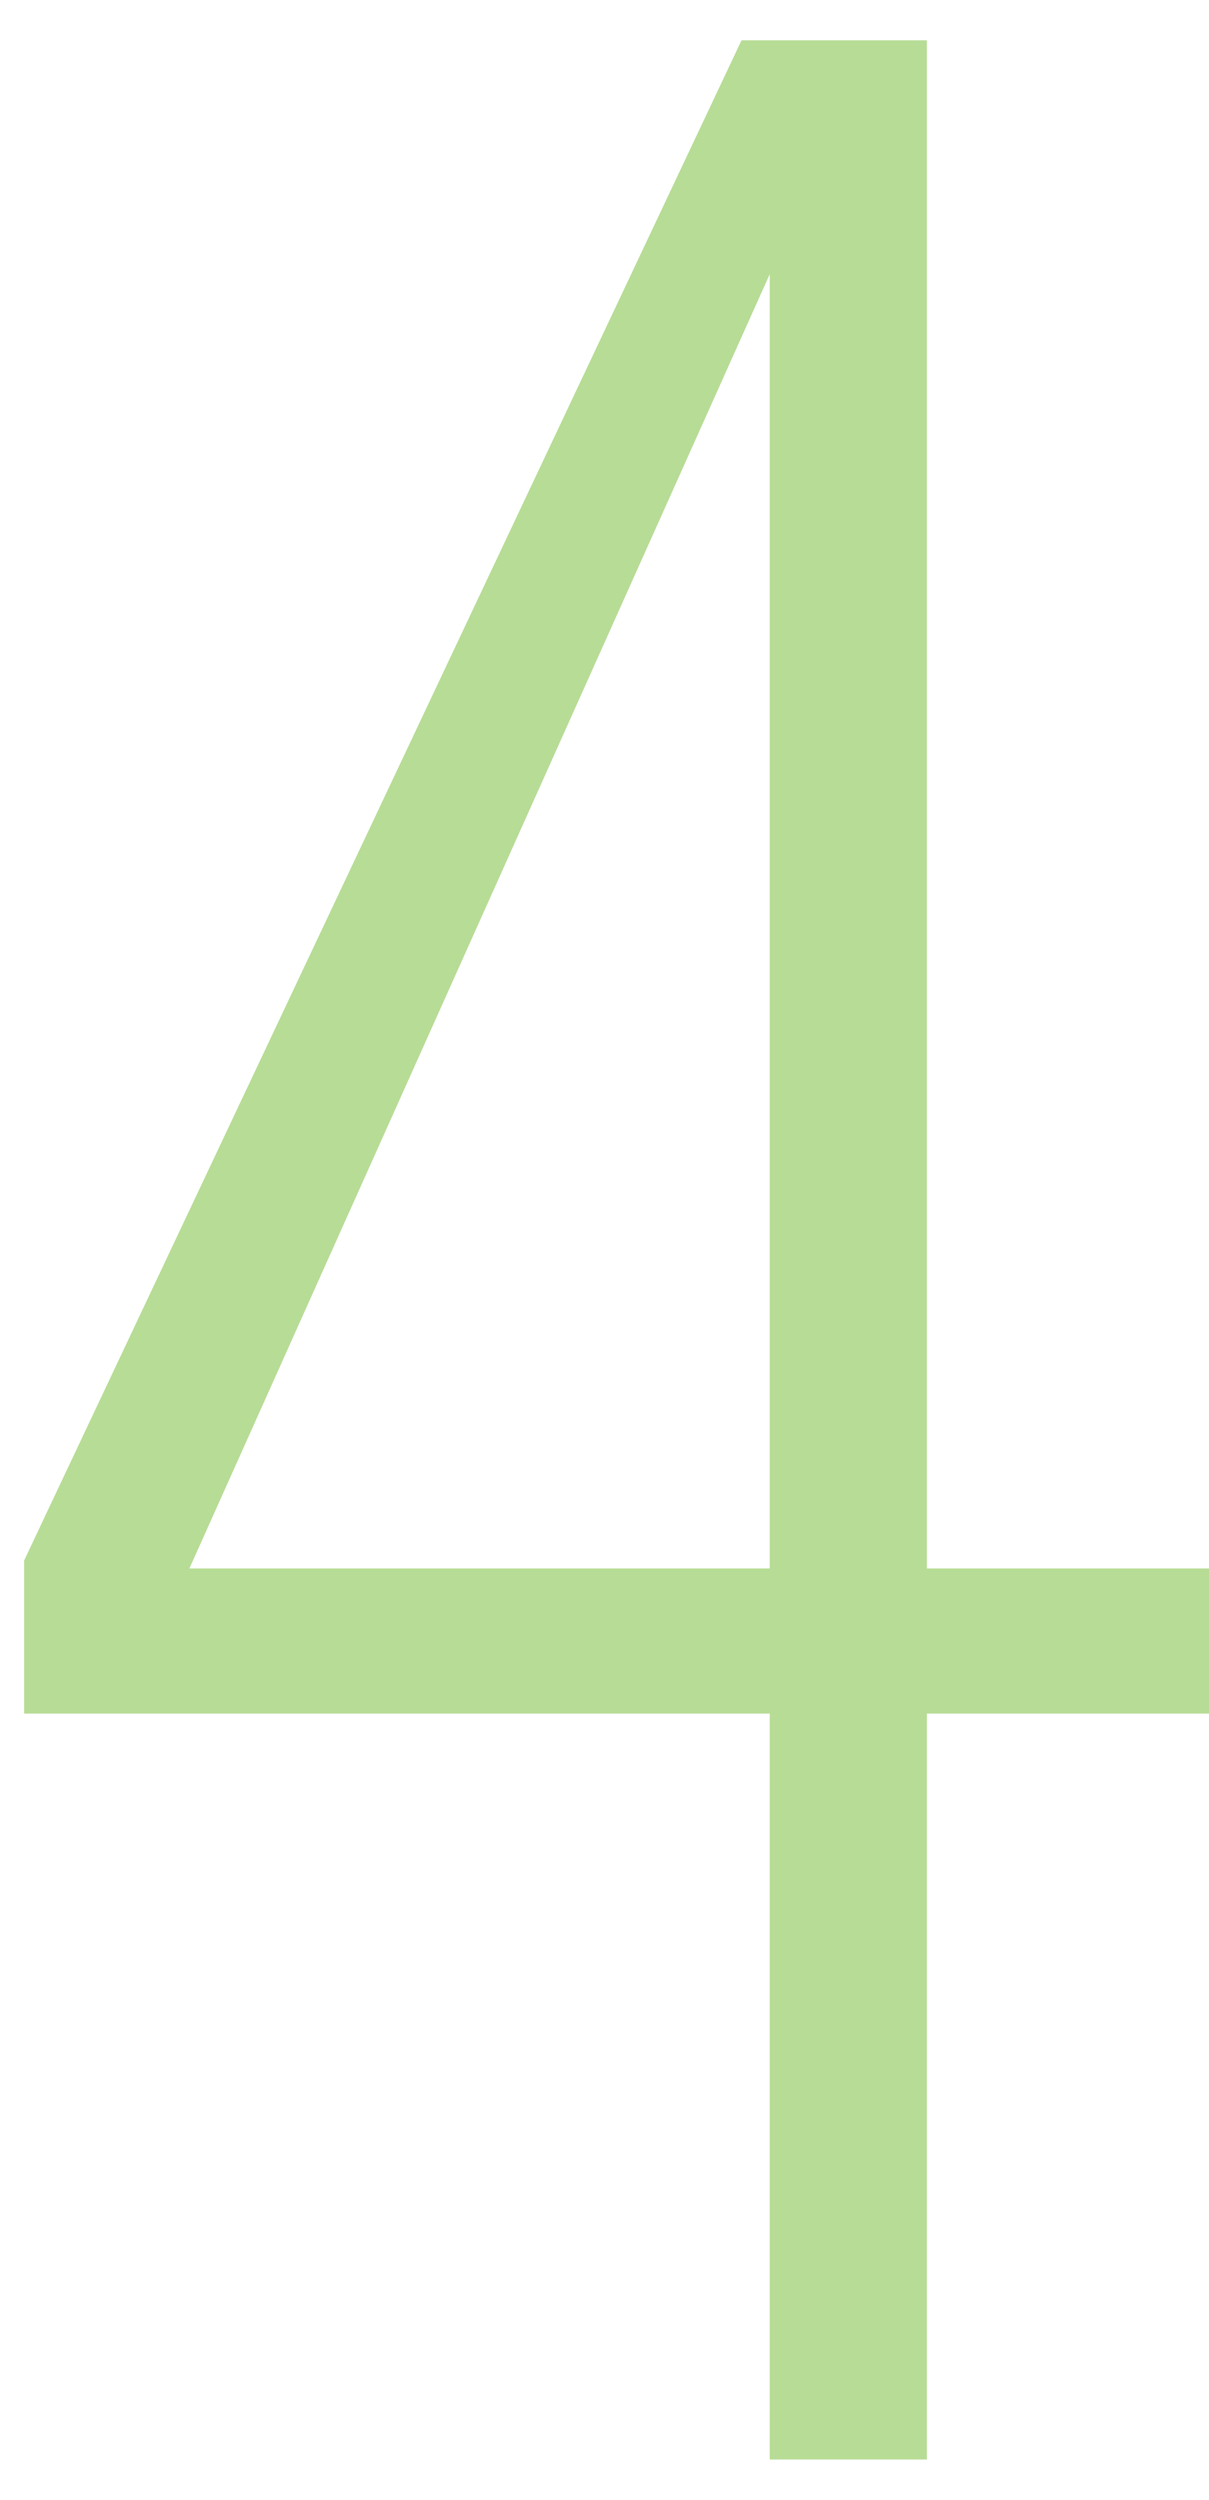 <?xml version="1.0" encoding="utf-8"?>
<!-- Generator: Adobe Illustrator 25.4.8, SVG Export Plug-In . SVG Version: 6.00 Build 0)  -->
<svg version="1.1" id="レイヤー_1" xmlns="http://www.w3.org/2000/svg" xmlns:xlink="http://www.w3.org/1999/xlink" x="0px"
	 y="0px" viewBox="0 0 30 62" enable-background="new 0 0 30 62" xml:space="preserve">
<g>
	<path fill="#B7DC95" d="M19.1,42.5H0.6v-3.8L18.4,1H23v37.9h7v3.6h-7V61h-3.9V42.5z M19.1,38.9V6.8L4.7,38.9H19.1z"/>
</g>
</svg>
